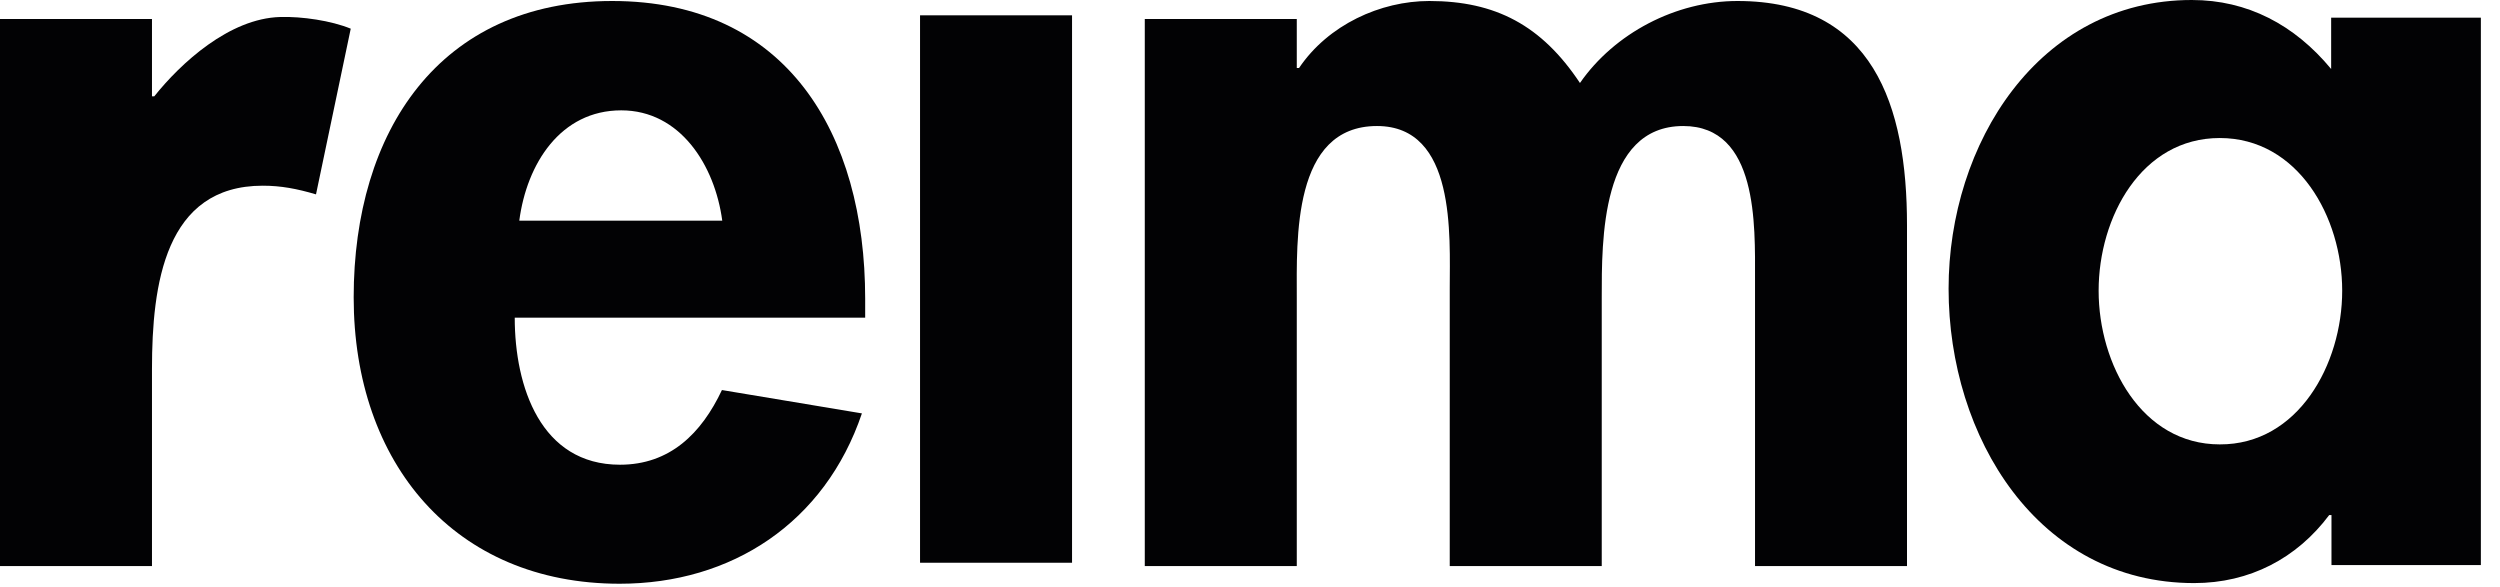 <svg width="115" height="27" viewBox="0 0 115 27" fill="none" xmlns="http://www.w3.org/2000/svg">
<path d="M14.536 8.941C13.654 8.68 12.922 8.542 12.086 8.542C7.589 8.542 6.991 13.081 6.991 16.977V26.04H0V0.874H6.991V4.432H7.096C8.306 2.914 10.547 0.844 12.892 0.782C13.893 0.752 15.238 0.951 16.134 1.319L14.536 8.941Z" fill="#020204"/>
<path d="M23.678 14.614C23.678 17.789 24.873 21.377 28.519 21.377C30.819 21.377 32.268 19.936 33.209 17.942L39.648 19.016C37.945 24.046 33.658 26.852 28.504 26.852C20.915 26.852 16.269 21.316 16.269 13.679C16.269 6.042 20.212 0.046 28.16 0.046C36.197 0.046 39.798 6.149 39.798 13.74V14.614H23.678ZM33.224 10.152C32.881 7.591 31.282 5.076 28.578 5.076C25.785 5.076 24.231 7.53 23.887 10.152H33.224Z" fill="#020204"/>
<path d="M49.314 25.886H42.322V0.705H49.314V25.886Z" fill="#020204"/>
<path d="M59.652 3.128H59.756C61.101 1.135 63.506 0.046 65.747 0.046C68.794 0.046 70.916 1.165 72.678 3.818C74.262 1.533 77.086 0.046 79.924 0.046C86.168 0.046 87.722 4.861 87.722 10.351V26.039H80.731V12.82C80.731 10.367 80.88 5.797 77.429 5.797C73.635 5.797 73.68 11.072 73.68 13.694V26.039H66.688V13.28C66.688 10.827 66.987 5.797 63.342 5.797C59.443 5.797 59.652 11.026 59.652 13.694V26.039H52.66V0.874H59.652V3.128Z" fill="#020204"/>
<path d="M114.135 25.994H107.248V23.693H107.143C105.649 25.687 103.483 26.822 100.929 26.822C93.743 26.822 89.635 20.105 89.635 13.28C89.635 6.61 93.773 0 100.824 0C103.379 0 105.545 1.135 107.233 3.174V0.813H114.12V25.994H114.135ZM107.741 13.373C107.741 9.983 105.709 6.349 102.109 6.349C98.509 6.349 96.537 9.983 96.537 13.373C96.537 16.762 98.523 20.442 102.109 20.442C105.709 20.457 107.741 16.762 107.741 13.373Z" fill="#020204"/>
</svg>
